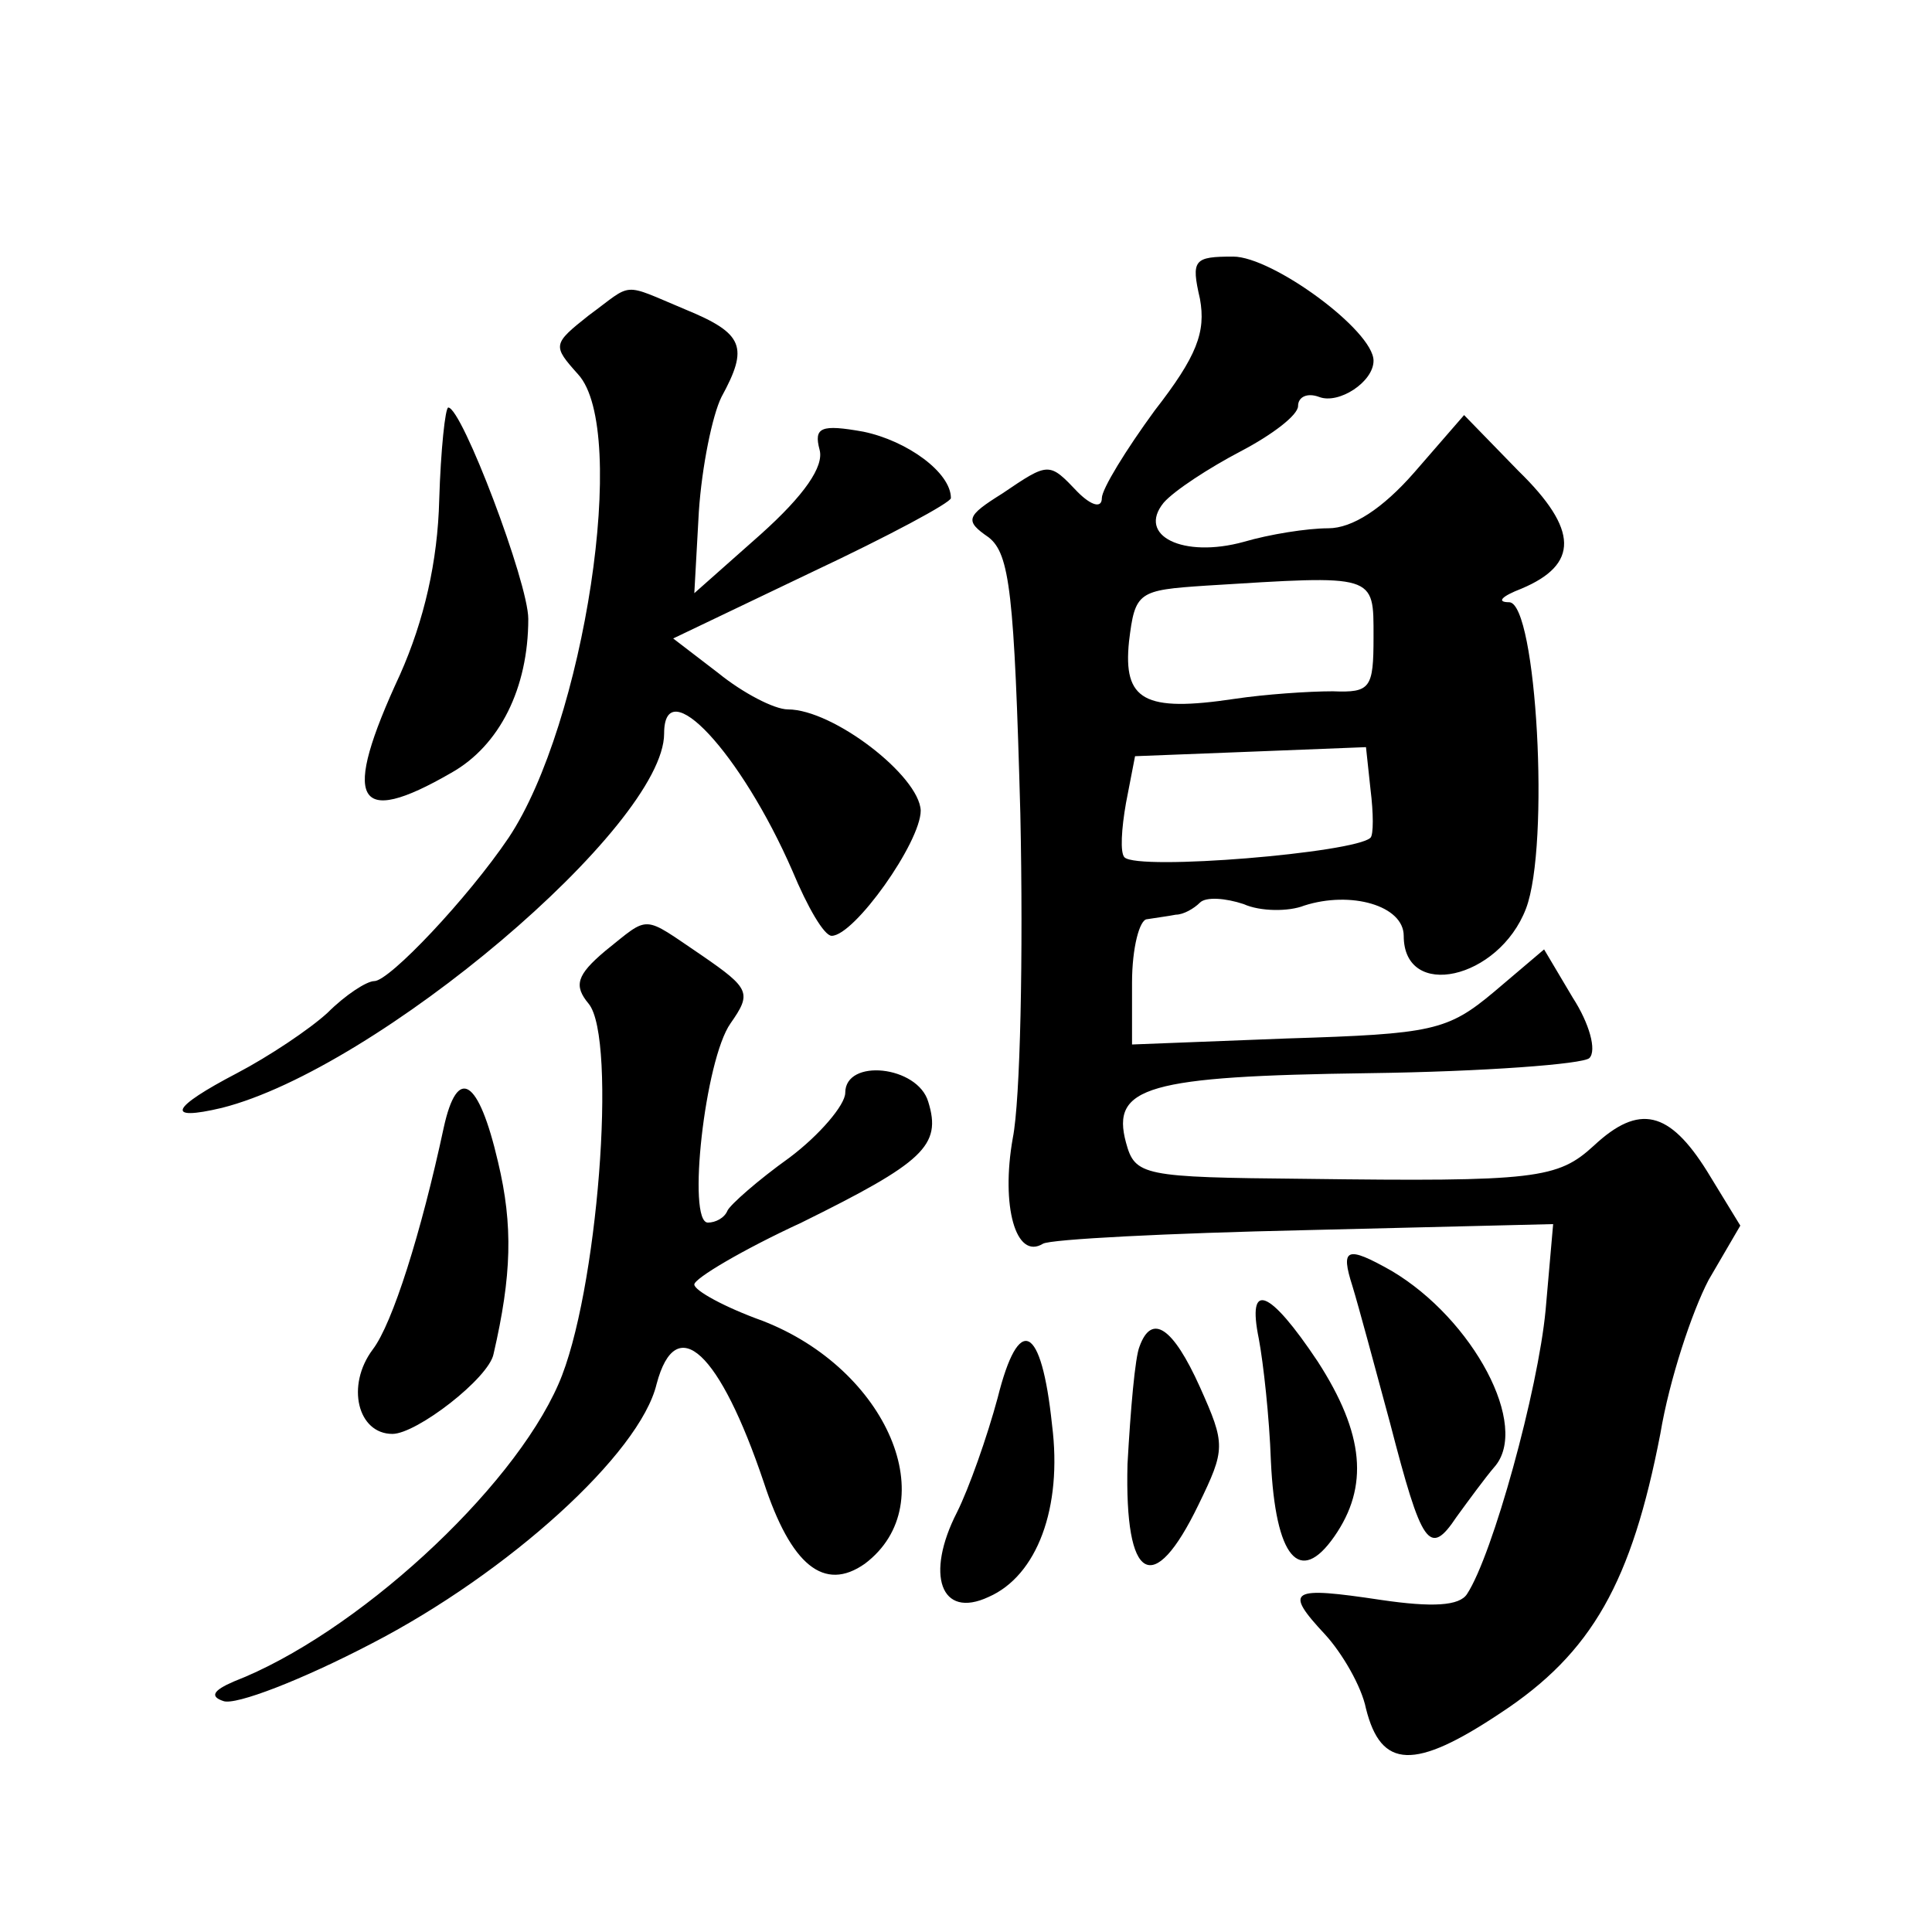 <?xml version="1.0" standalone="no"?>
<!DOCTYPE svg PUBLIC "-//W3C//DTD SVG 20010904//EN"
 "http://www.w3.org/TR/2001/REC-SVG-20010904/DTD/svg10.dtd">
<svg version="1.0" xmlns="http://www.w3.org/2000/svg"
 width="128pt" height="128pt" viewBox="0 0 128 128"
 preserveAspectRatio="xMidYMid meet">
<g transform="translate(0,128) scale(0.1,-0.1)"
fill="#0" stroke="none">
<path d="M795 1082 c4 -22 -2 -38 -30 -74 -19 -26 -35 -52 -35 -58 0 -7 -7 -5 -16
4 -19 20 -19 20 -50 -1 -24 -15 -25 -18 -9 -29 14 -11 17 -37 21 -183 2 -94 0 -190
-5 -215 -8 -45 2 -81 20 -70 5 3 83 7 174 9 l164 4 -5 -57 c-5 -53 -35 -162 -52
-188 -5 -8 -23 -9 -57 -4 -60 9 -65 7 -37 -23 11 -12 24 -34 27 -49 10 -40 32 -41
89 -3 61 40 87 87 106 185 6 36 21 81 32 102 l21 36 -22 36 c-25 40 -45 45 -75
17 -24 -22 -38 -24 -192 -22 -107 1 -112 2 -118 24 -10 37 14 44 161 46 76 1 142
6 146 10 5 5 0 23 -11 40 l-19 32 -33 -28 c-31 -26 -41 -28 -137 -31 l-103 -4 0
41 c0 23 5 42 10 42 6 1 14 2 19 3 5 0 12 4 16 8 4 4 17 3 29 -1 11 -5 30 -5 40
-1 31 10 66 0 66 -20 0 -43 63 -29 81 18 16 42 7 202 -11 203 -9 0 -5 4 8 9 38
16 38 39 -2 78 l-36 37 -33 -38 c-21 -24 -41 -37 -57 -37 -14 0 -39 -4 -56 -9 -40
-11 -71 4 -53 26 7 8 30 23 51 34 21 11 38 24 38 30 0 6 6 9 14 6 13 -5 36 10 36
24 0 20 -67 69 -93 69 -26 0 -28 -2 -22 -28z m115 -224 c0 -34 -2 -37 -27 -36 -16
0 -45 -2 -65 -5 -60 -9 -74 -1 -70 38 4 33 6 34 51 37 113 7 111 8 111 -34z m-2
-133 c-10 -10 -154 -22 -163 -13 -3 3 -2 19 1 36 l6 31 77 3 76 3 3 -28 c2 -16
2 -30 0 -32z M390 1071 c-24 -19 -24 -20 -7 -39 34 -37 4 -232 -46 -307 -27 -40
-79 -95 -89 -95 -5 0 -19 -9 -31 -21 -12 -11 -39 -29 -60 -40 -44 -23 -48 -32 -10
-23 103 26 293 187 293 248 0 42 51 -13 85 -91 10 -24 21 -43 26 -43 15 0 59 62
59 83 -1 23 -58 67 -88 67 -9 0 -30 11 -46 24 l-30 23 92 44 c51 24 92 46 92 49
0 17 -29 38 -58 44 -28 5 -33 3 -29 -12 3 -11 -10 -30 -39 -56 l-44 -39 3 54 c2
30 9 64 15 76 18 33 15 42 -24 58 -43 18 -34 18 -64 -4z M291 949 c-1 -41 -10 -80
-26 -116 -39 -84 -30 -102 34 -65 32 18 51 56 51 102 0 24 -44 140 -53 140 -2 0
-5 -28 -6 -61z M401 650 c-19 -16 -21 -23 -11 -35 19 -23 6 -193 -20 -252 -31 -71
-135 -166 -215 -197 -14 -6 -16 -10 -7 -13 8 -3 52 14 98 38 91 47 178 126 189
172 13 49 42 21 71 -65 18 -55 40 -73 67 -54 53 40 15 129 -68 161 -25 9 -45 20
-45 24 0 4 32 23 71 41 81 40 93 51 84 80 -7 24 -55 29 -55 6 0 -8 -17 -28 -37
-43 -21 -15 -39 -31 -41 -35 -2 -5 -8 -8 -13 -8 -14 0 -2 108 15 132 14 20 13 23
-19 45 -40 27 -34 27 -64 3z M294 533 c-15 -70 -34 -130 -47 -147 -18 -24 -10 -56
13 -56 16 0 64 37 67 53 12 52 13 85 3 127 -13 56 -27 64 -36 23z M896 428 c4 -13
15 -54 25 -91 21 -81 26 -89 44 -62 8 11 19 26 25 33 24 27 -14 98 -68 130 -30
17 -34 15 -26 -10z M834 393 c3 -16 7 -52 8 -81 3 -64 19 -83 42 -50 23 33 20 68
-11 116 -32 48 -47 54 -39 15z M661 354 c-7 -26 -19 -60 -27 -76 -21 -41 -11 -71
21 -56 32 14 49 59 42 114 -7 67 -22 74 -36 18z M755 388 c-3 -7 -6 -42 -8 -78
-2 -78 17 -89 47 -27 18 37 18 40 1 78 -18 40 -32 49 -40 27z"/>
</g>
</svg>
